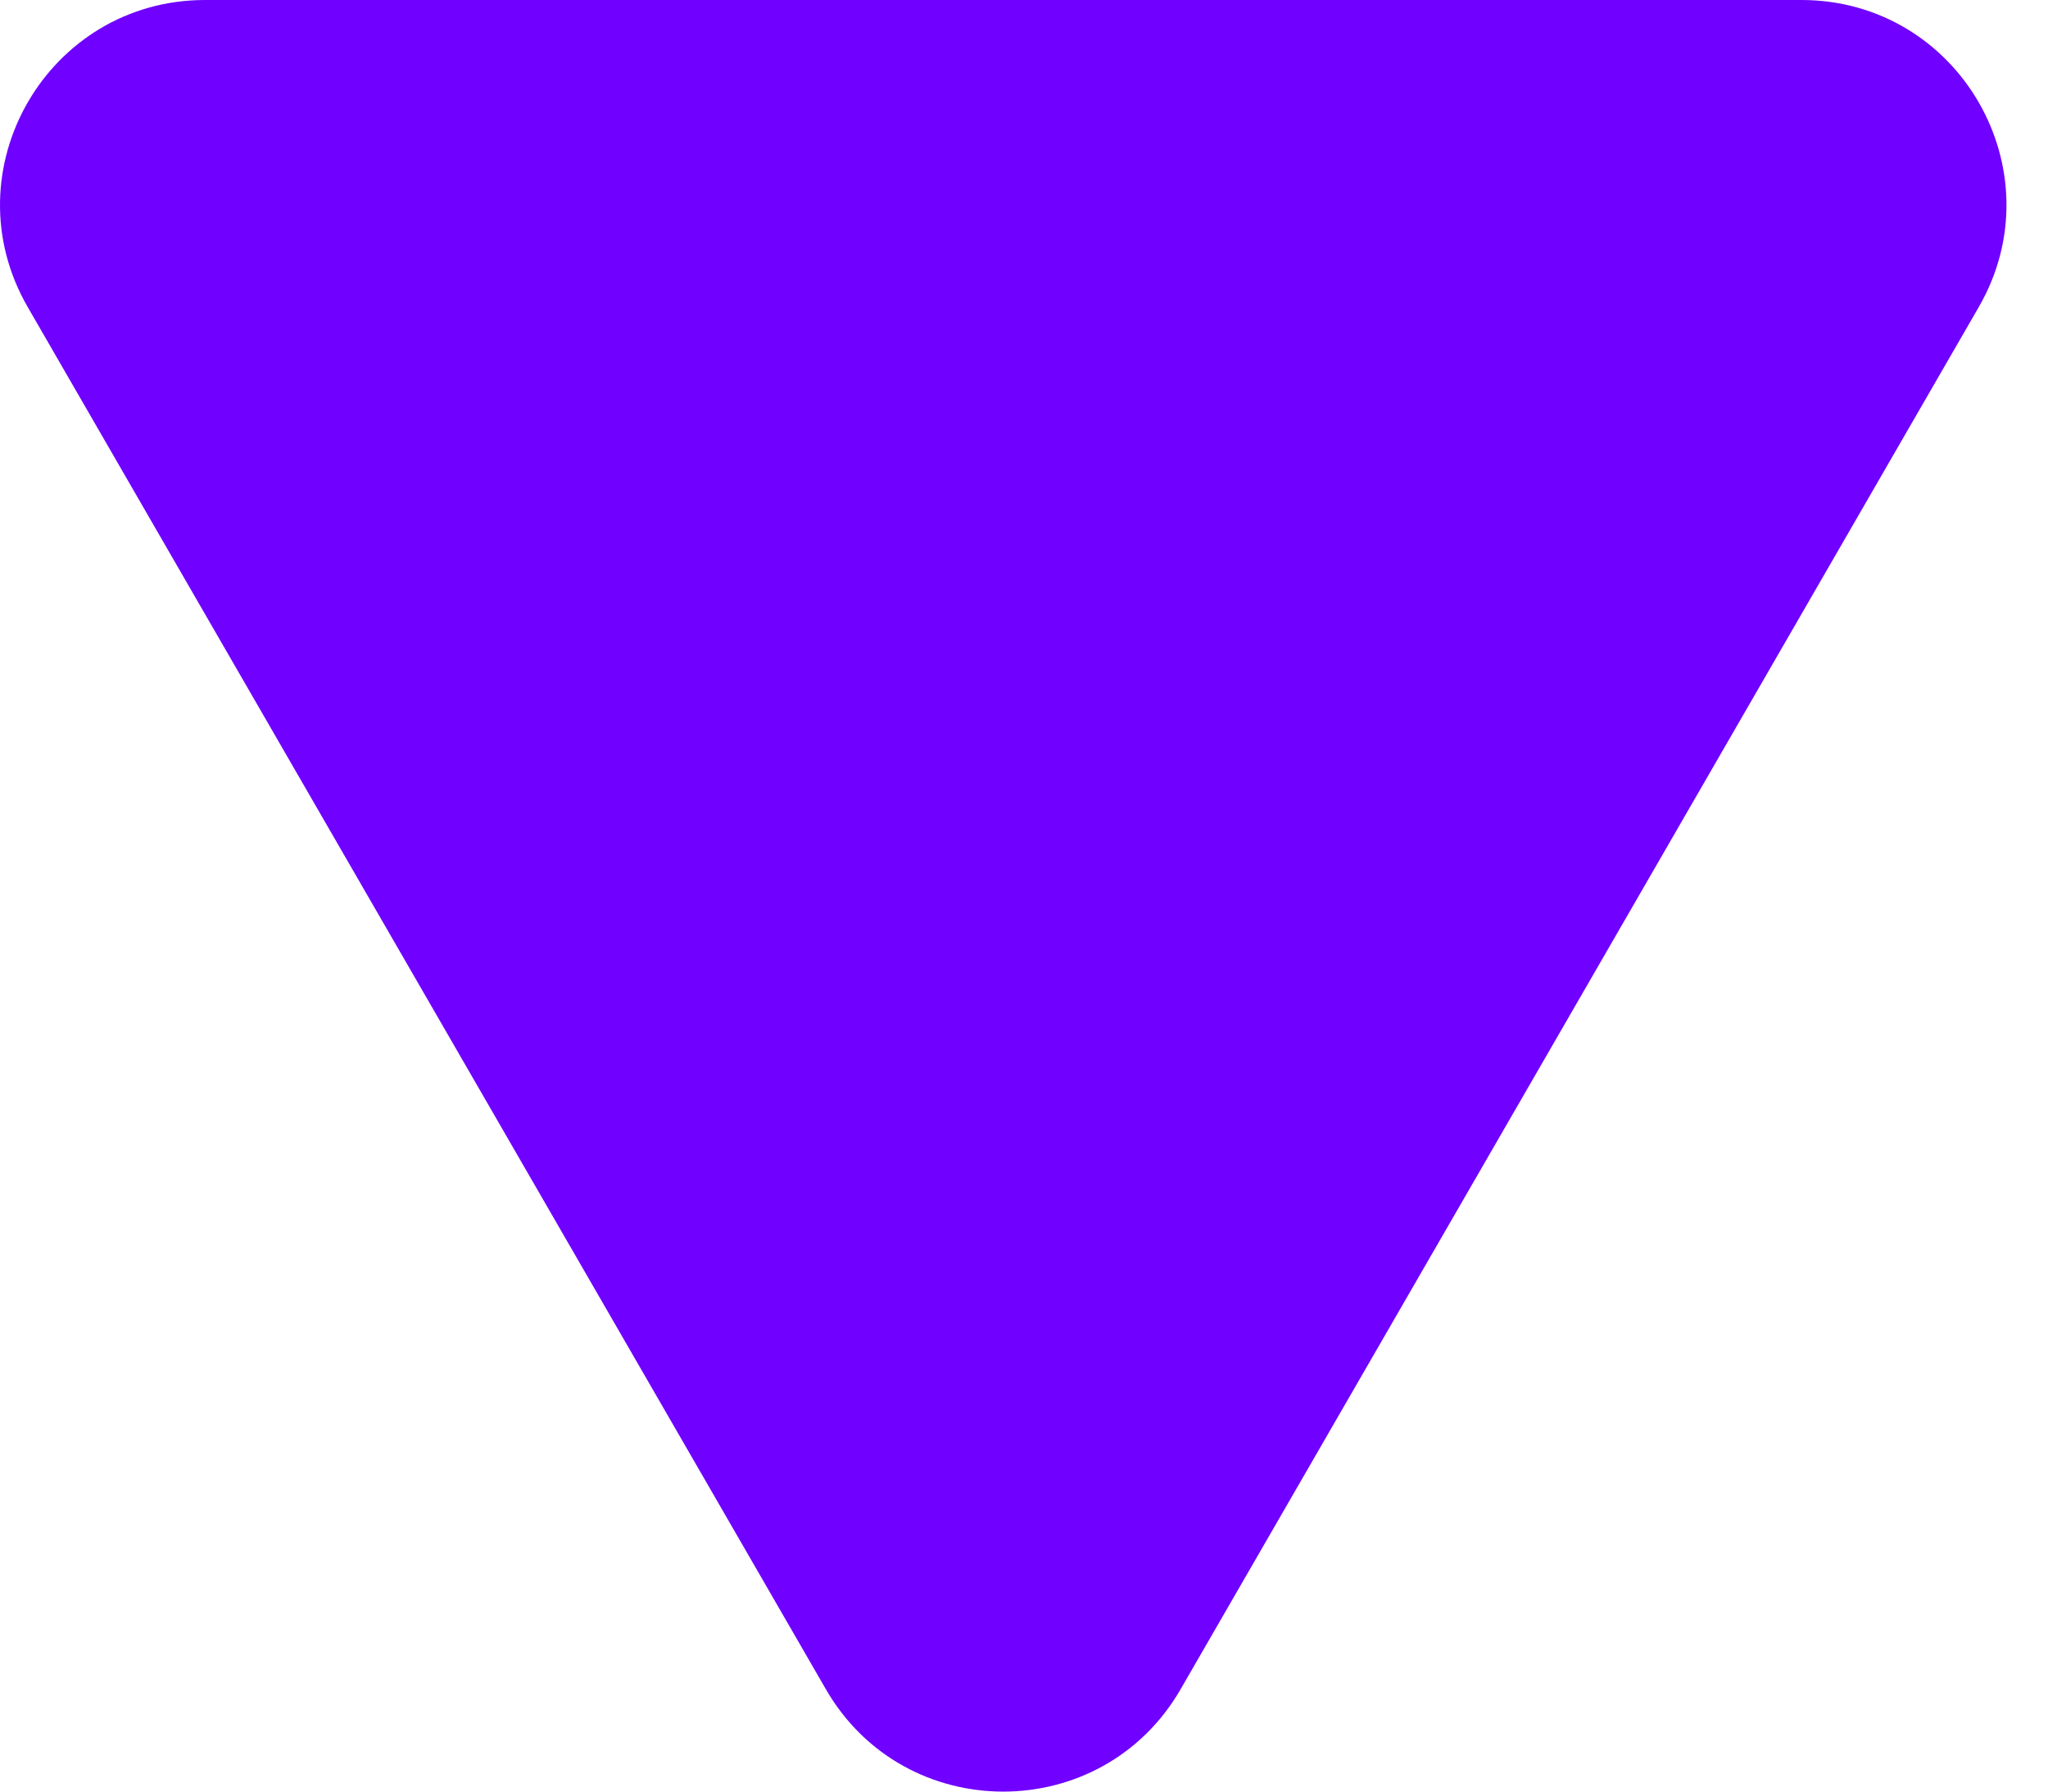 <?xml version="1.0" encoding="UTF-8"?> <svg xmlns="http://www.w3.org/2000/svg" width="40" height="35" viewBox="0 0 40 35" fill="none"> <path d="M16.13 33C17.67 35.667 21.519 35.667 23.059 33L30.853 19.5L38.647 6C40.187 3.333 38.262 0 35.183 0H19.595H4.006C0.927 0 -0.998 3.333 0.542 6L8.336 19.5L16.13 33Z" fill="#7000FF"></path> </svg> 